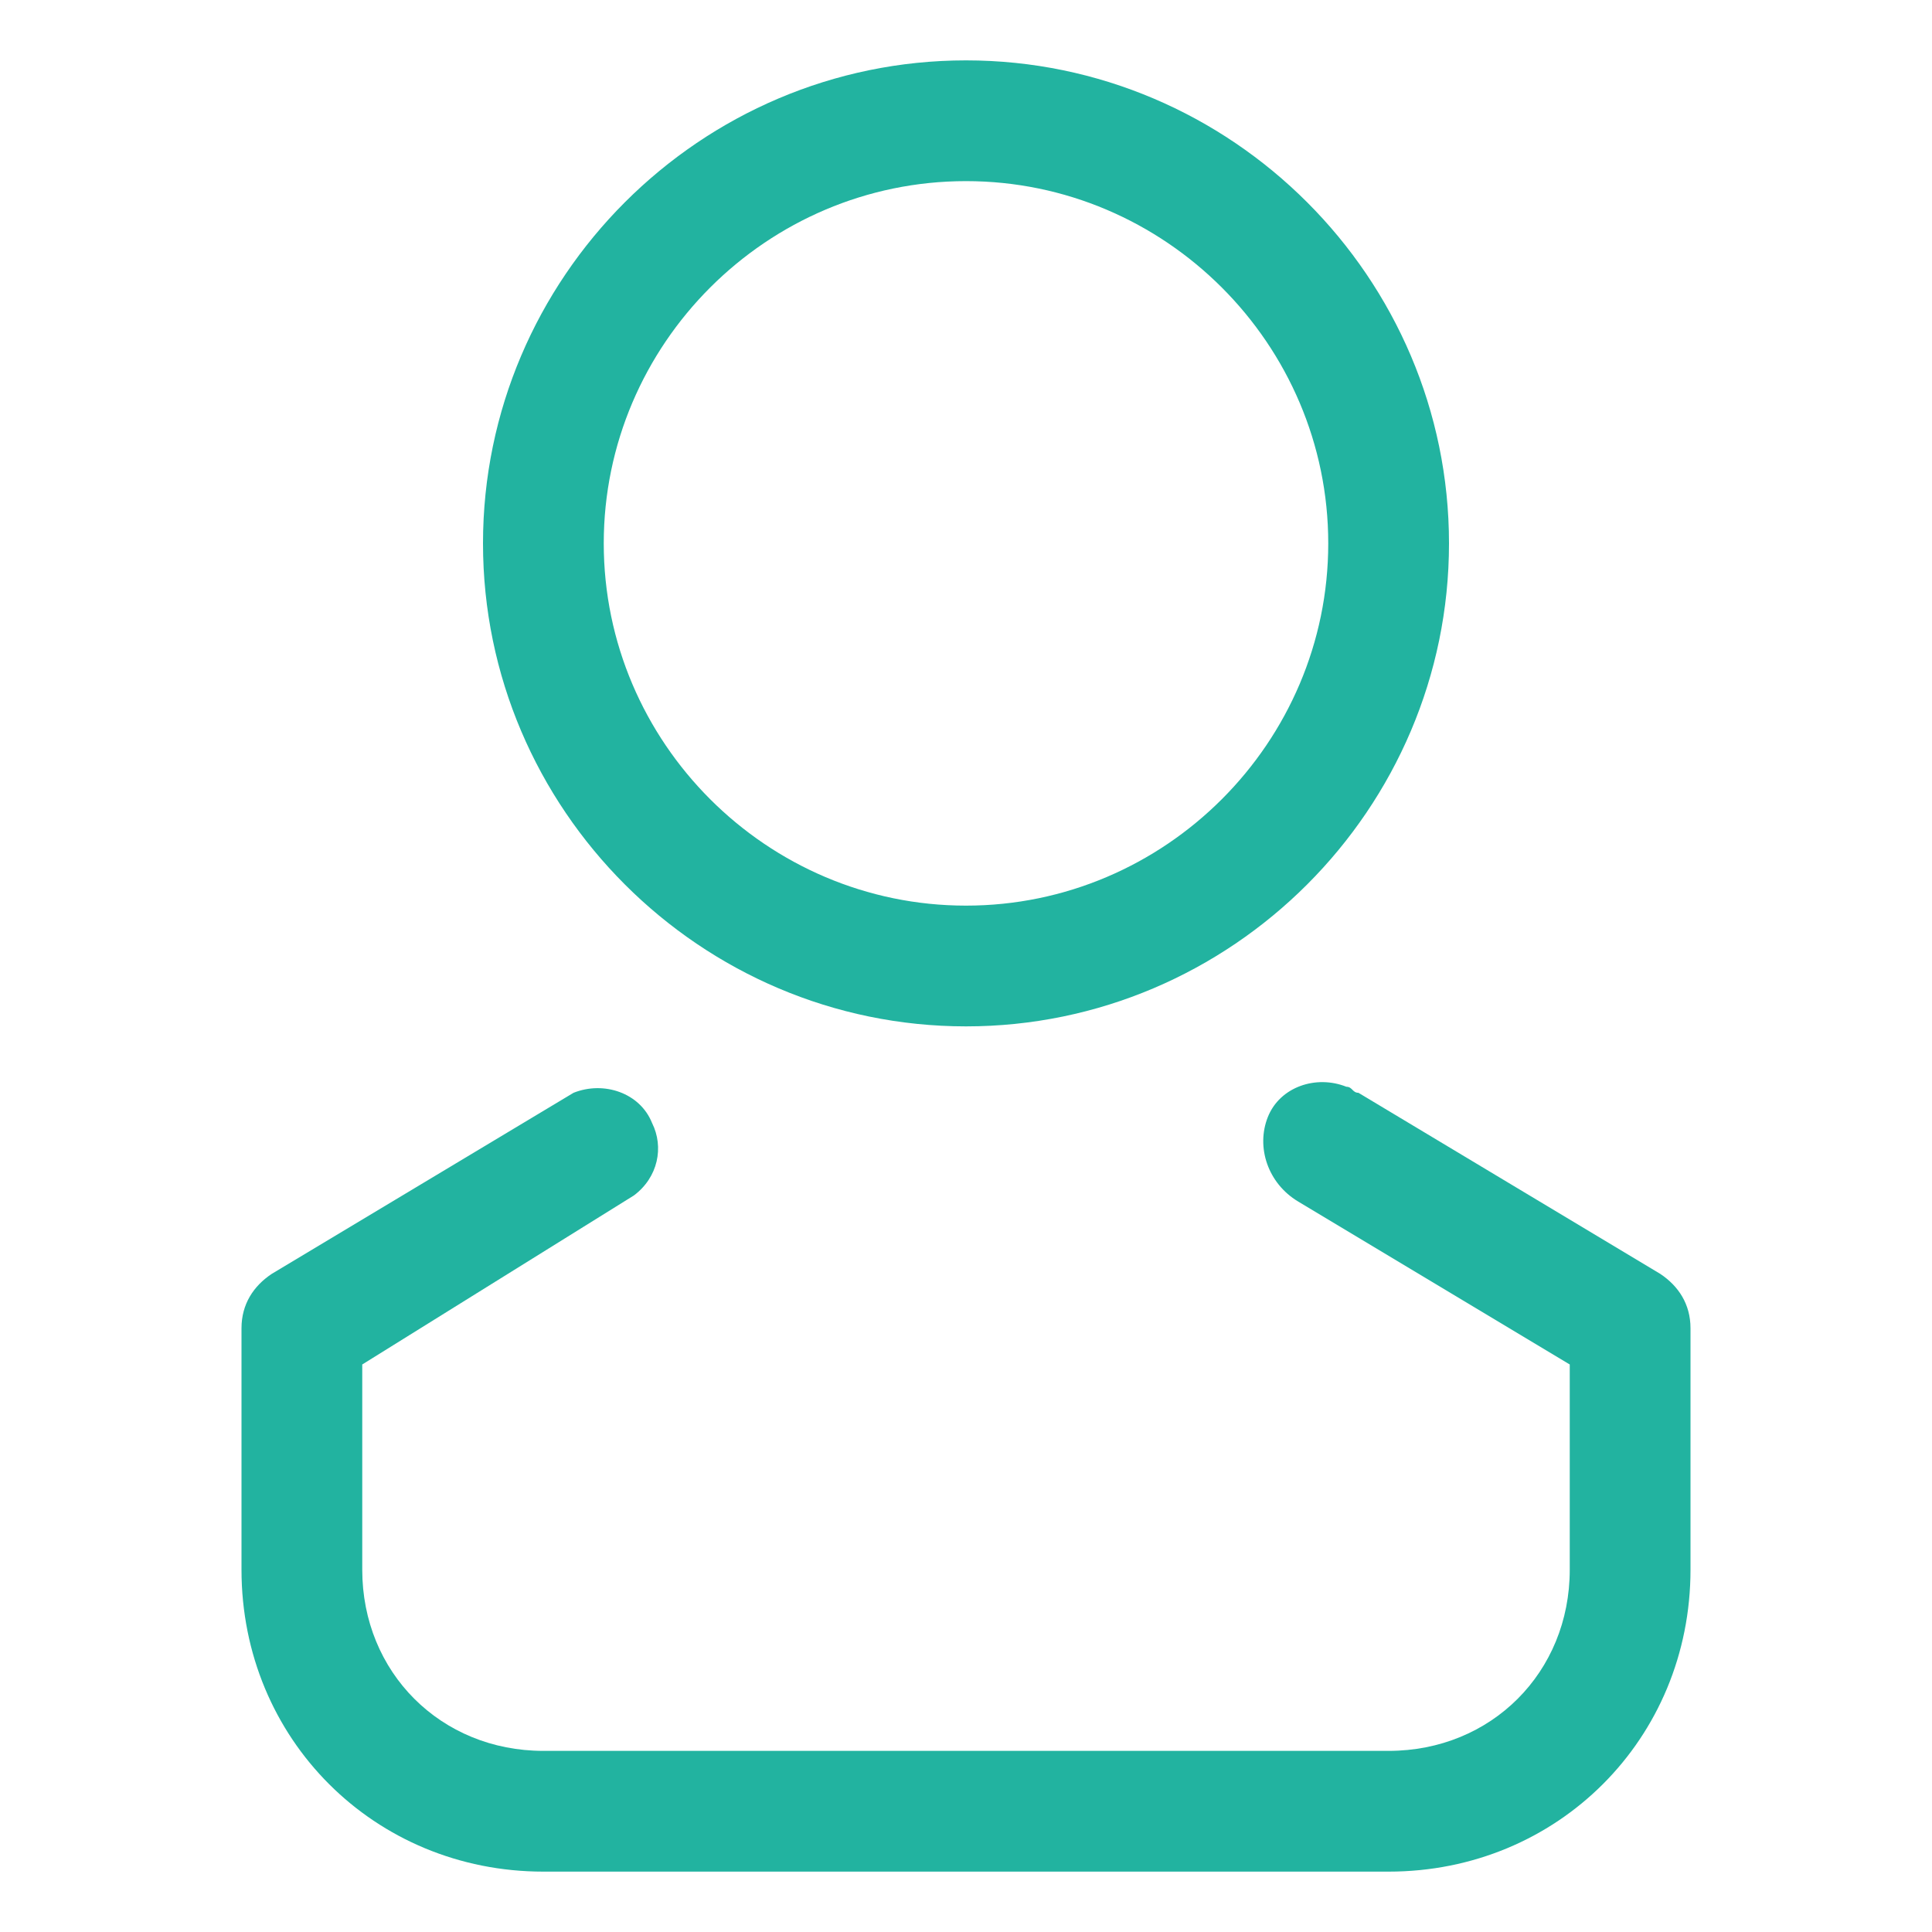 <?xml version="1.0" encoding="utf-8"?>
<!-- Generator: Adobe Illustrator 23.0.3, SVG Export Plug-In . SVG Version: 6.00 Build 0)  -->
<svg version="1.1" id="Capa_1" xmlns="http://www.w3.org/2000/svg" xmlns:xlink="http://www.w3.org/1999/xlink" x="0px" y="0px"
	 viewBox="0 0 32 32" style="enable-background:new 0 0 32 32;" xml:space="preserve">
  <style type="text/css">
	.st0{fill:#22b3a0;}
</style>
<title></title>
<g id="Layer_19">
	<path class="st0" d="M16,17c-4.4,0-8-3.6-8-8s3.6-8,8-8s8,3.6,8,8S20.4,17,16,17z M16,3c-3.3,0-6,2.7-6,6s2.7,6,6,6s6-2.7,6-6
		S19.3,3,16,3z"/>
	<path class="st0" d="M23,31H9c-2.8,0-5-2.2-5-5v-4c0-0.4,0.2-0.7,0.5-0.9l5-3c0.5-0.2,1.1,0,1.3,0.5c0.2,0.4,0.1,0.9-0.3,1.2
		L6,22.6V26c0,1.7,1.3,3,3,3h14c1.7,0,3-1.3,3-3v-3.4l-4.5-2.7C21,19.6,20.8,19,21,18.5s0.8-0.7,1.3-0.5c0.1,0,0.1,0.1,0.2,0.1l5,3
		c0.3,0.2,0.5,0.5,0.5,0.9v4C28,28.8,25.8,31,23,31z"/>
</g>
</svg>
